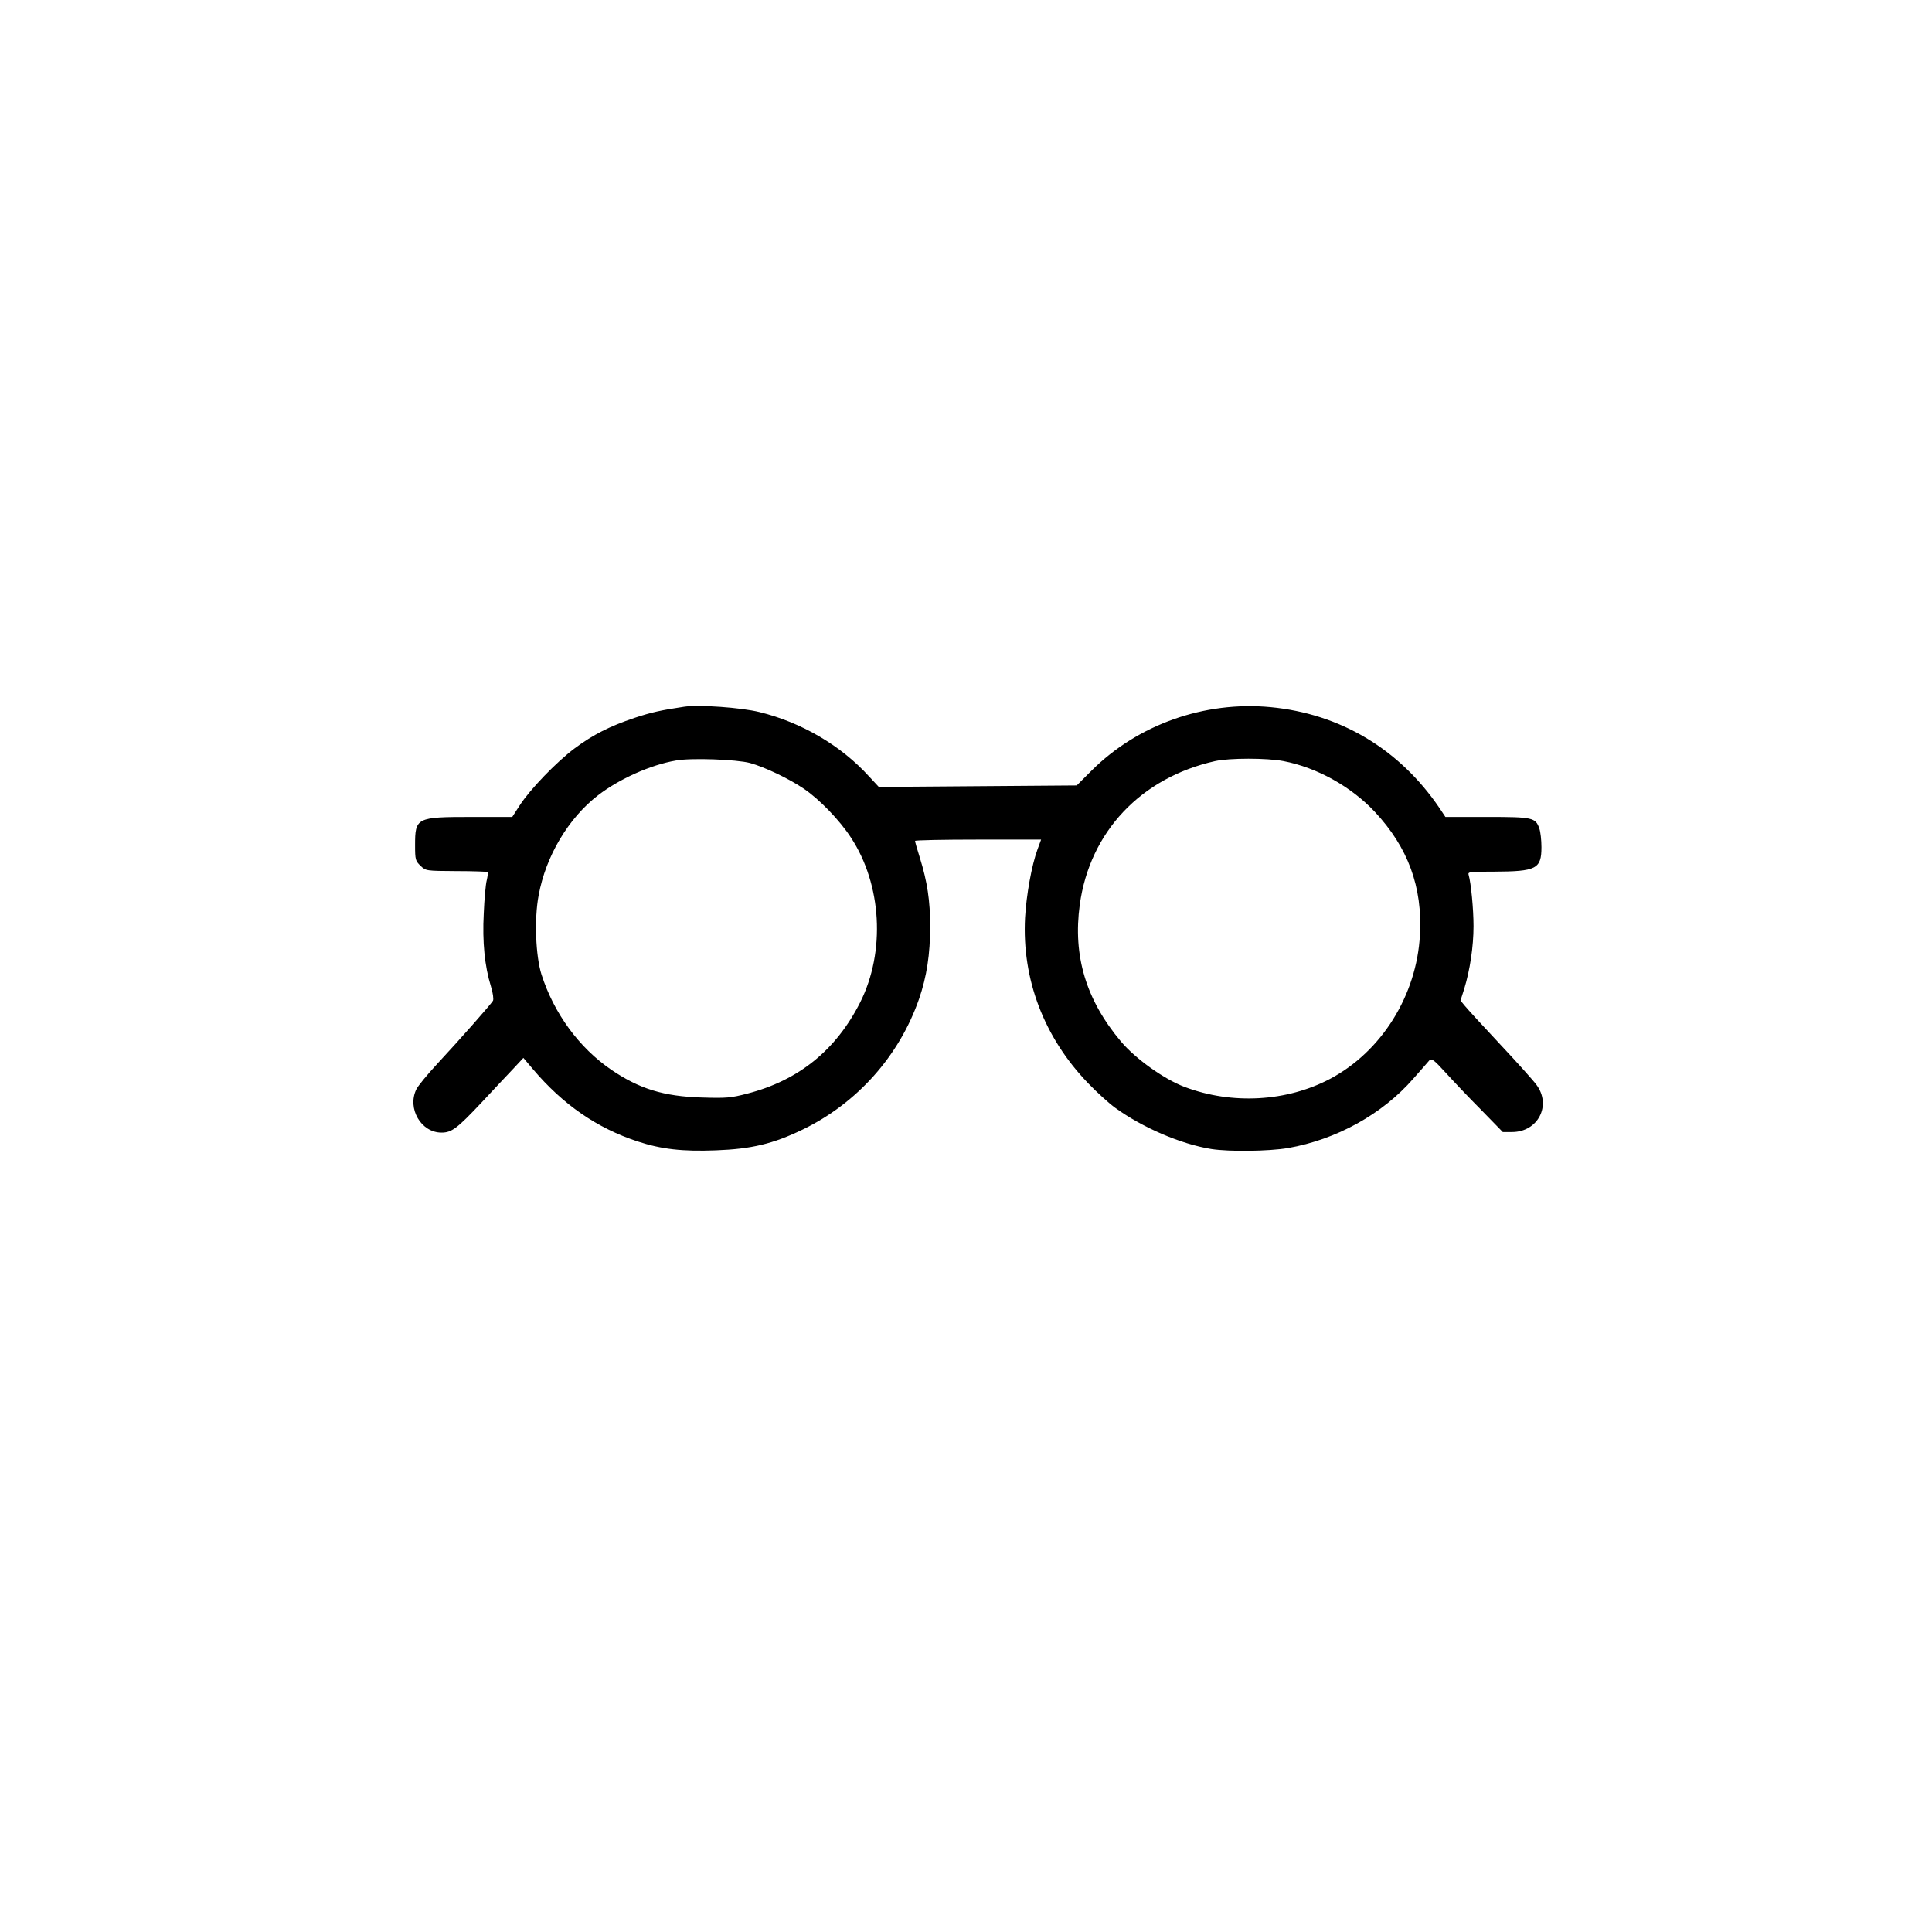 <?xml version="1.0" standalone="no"?>
<!DOCTYPE svg PUBLIC "-//W3C//DTD SVG 20010904//EN"
 "http://www.w3.org/TR/2001/REC-SVG-20010904/DTD/svg10.dtd">
<svg version="1.0" xmlns="http://www.w3.org/2000/svg"
 width="1024pt" height="1024pt" viewBox="0 0 1024 1024"
 preserveAspectRatio="xMidYMid meet">

<g transform="translate(0,1024) scale(0.1,-0.1)"
fill="#000000" stroke="none">
<path d="M3625 6494 c-120 -18 -172 -29 -262 -59 -131 -44 -220 -89 -318 -162
-96 -72 -235 -216 -290 -301 l-40 -62 -218 0 c-290 0 -297 -4 -297 -150 0 -77
2 -83 29 -109 28 -27 29 -27 190 -28 89 0 164 -3 166 -5 2 -2 0 -21 -5 -43 -6
-22 -13 -102 -16 -177 -8 -150 5 -280 38 -386 11 -35 15 -68 11 -76 -11 -19
-176 -206 -295 -334 -53 -57 -104 -119 -112 -137 -48 -101 26 -228 134 -228
54 0 83 22 211 158 62 66 137 147 168 179 l55 59 50 -59 c160 -189 340 -313
556 -384 125 -41 237 -54 415 -47 187 7 302 34 459 110 289 140 512 390 617
692 41 119 59 237 59 385 0 137 -15 236 -55 365 -14 44 -25 83 -25 88 0 4 150
7 334 7 l334 0 -19 -52 c-31 -84 -59 -241 -66 -362 -17 -326 100 -634 334
-877 46 -48 110 -106 143 -130 146 -106 349 -193 510 -219 96 -15 305 -12 406
5 258 45 501 180 665 368 40 45 78 89 85 97 12 12 24 3 86 -65 40 -44 124
-133 188 -197 l115 -118 49 0 c138 0 211 142 129 251 -15 21 -102 118 -193
215 -91 97 -175 189 -187 204 l-22 27 20 63 c30 98 49 223 49 331 0 89 -13
228 -26 272 -5 16 6 17 133 17 226 1 253 14 253 130 0 37 -5 81 -11 98 -20 59
-35 62 -278 62 l-220 0 -32 48 c-212 312 -526 499 -895 534 -350 33 -703 -92
-948 -336 l-79 -79 -525 -4 -524 -4 -52 56 c-148 163 -357 286 -581 341 -98
24 -321 40 -400 28z m350 -298 c77 -21 207 -83 285 -136 83 -56 191 -168 250
-259 164 -249 184 -606 49 -874 -128 -253 -326 -413 -597 -483 -88 -23 -111
-25 -242 -21 -203 6 -331 46 -480 147 -171 117 -304 299 -370 505 -31 98 -39
296 -15 420 38 208 158 409 315 530 113 87 278 161 412 184 79 15 322 6 393
-13z m2828 10 c177 -34 358 -135 483 -268 177 -189 254 -399 240 -653 -17
-320 -203 -618 -476 -763 -229 -121 -519 -138 -771 -43 -109 41 -260 149 -337
240 -186 221 -256 454 -219 726 53 386 324 673 717 761 77 17 274 17 363 0z"/>
</g>
</svg>
